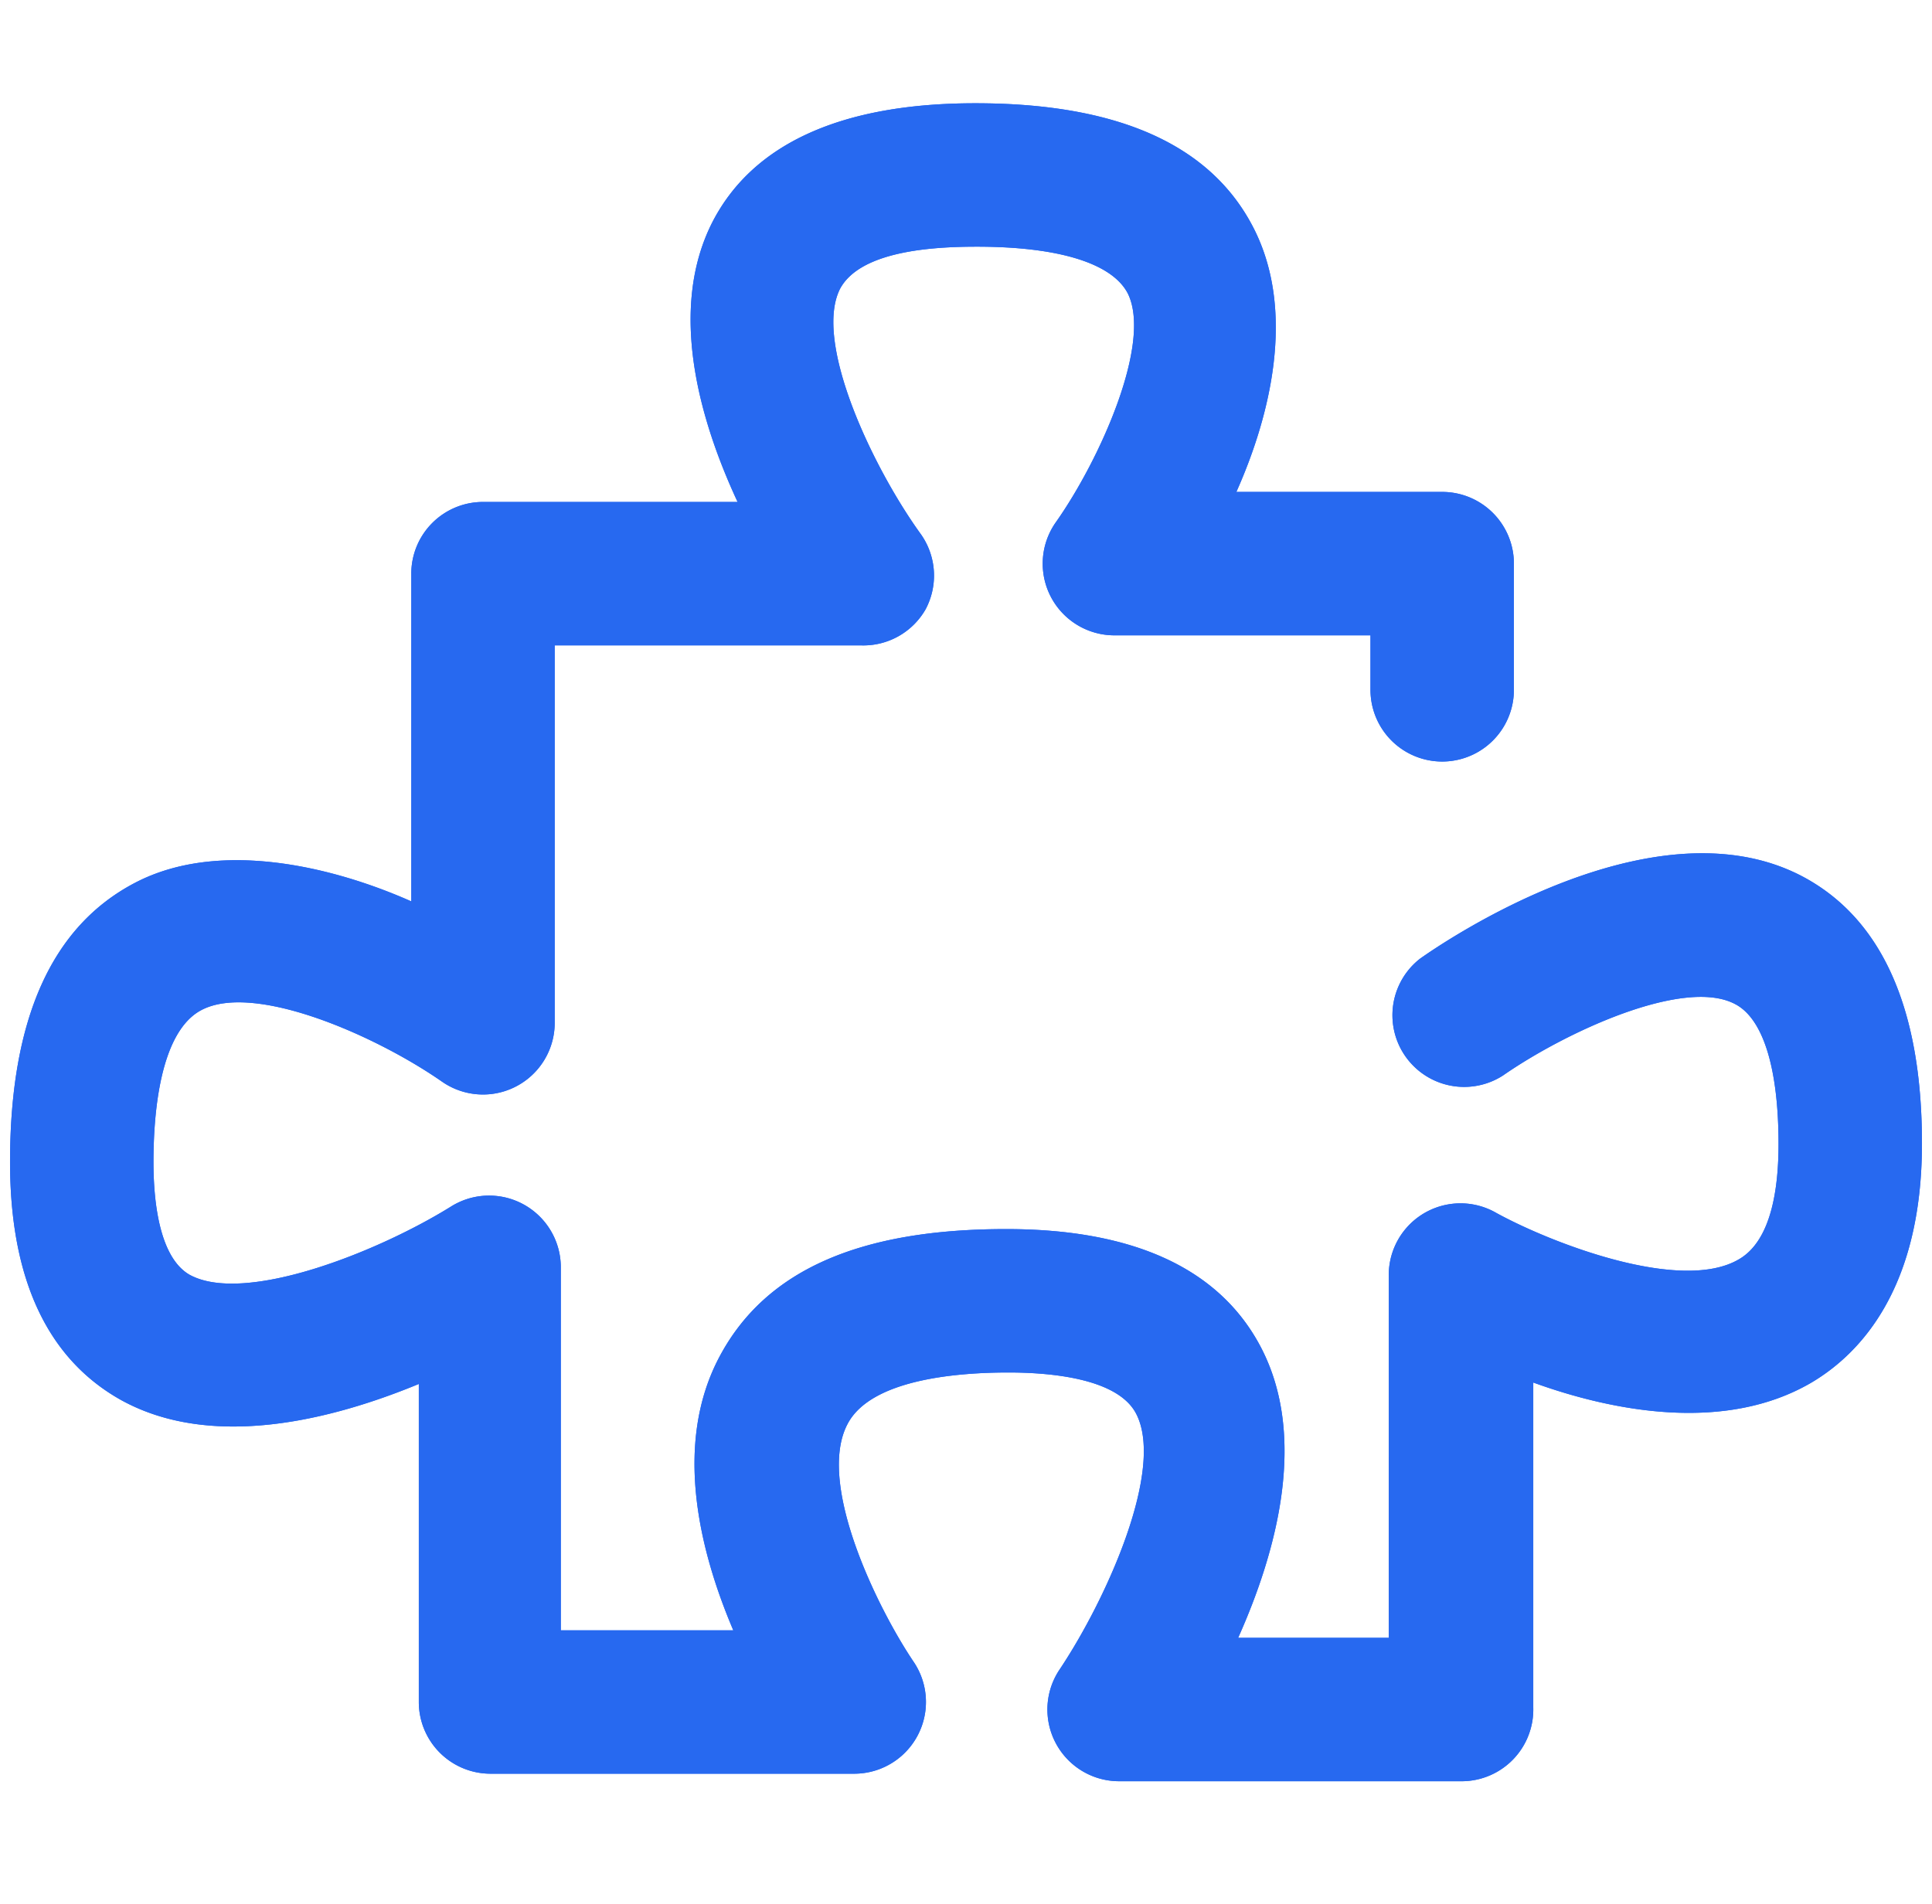 <svg xmlns="http://www.w3.org/2000/svg" viewBox="0 0 53.88 53.11"><defs><style>.cls-1{fill:#2769f0;}</style></defs><g id="Ebene_1" data-name="Ebene 1"><path class="cls-1" d="M40.79,49.68H31.21a2,2,0,0,1-1.65-3.13c1.33-2,2.93-5.6,2.12-7.13-.53-1-2.46-1.14-3.56-1.14-1.39,0-3.82.18-4.48,1.43-.89,1.67.86,5.19,1.84,6.64a2,2,0,0,1-1.65,3.12H13.68a2,2,0,0,1-2-2V38.6c-2.42,1-5.76,1.85-8.3.45C1.32,37.9.28,35.67.28,32.41c0-4,1.17-6.58,3.49-7.79s5.47-.47,7.7.52V16a2,2,0,0,1,2-2h7.1c-1.06-2.28-1.95-5.36-.7-7.81C21,4,23.48,2.88,27.2,2.88c4,0,6.58,1.17,7.76,3.48s.48,5.21-.48,7.36h5.74a2,2,0,0,1,2,2v3.52a2,2,0,0,1-4,0V17.72H31.07a2,2,0,0,1-1.62-3.16c1.22-1.73,2.69-5,2-6.38-.44-.84-1.93-1.3-4.21-1.3C26,6.88,24,7,23.43,8.05c-.75,1.47.88,4.94,2.23,6.82A2,2,0,0,1,25.81,17,2,2,0,0,1,24,18H15.47V28.53a2,2,0,0,1-3.14,1.64c-1.82-1.27-5.22-2.78-6.71-2-1.17.61-1.34,2.92-1.34,4.24,0,1.16.18,2.66,1,3.14,1.53.85,5.26-.63,7.3-1.9a2,2,0,0,1,3.06,1.7V45.47h4.81c-.94-2.21-1.68-5.18-.39-7.62s3.94-3.57,8-3.57c3.55,0,5.94,1.1,7.09,3.27,1.34,2.53.44,5.76-.62,8.13h4.2V35.57a2,2,0,0,1,3-1.74c1.51.83,5.15,2.25,6.77,1.29.91-.53,1.1-2,1.1-3.21,0-2.12-.43-3.51-1.22-3.91-1.42-.74-4.7.77-6.47,2a2,2,0,0,1-2.31-3.26c.65-.46,6.47-4.45,10.62-2.32,2.24,1.16,3.38,3.67,3.38,7.47,0,4-1.68,5.84-3.08,6.67-2.39,1.4-5.5.82-7.76,0v9.06A2,2,0,0,1,40.79,49.68Z"/><path class="cls-1" d="M40.79,49.68H31.21a2,2,0,0,1-1.65-3.13c1.33-2,2.93-5.6,2.12-7.13-.53-1-2.46-1.14-3.56-1.14-1.39,0-3.82.18-4.48,1.43-.89,1.67.86,5.19,1.84,6.64a2,2,0,0,1-1.65,3.12H13.68a2,2,0,0,1-2-2V38.6c-2.42,1-5.76,1.85-8.3.45C1.32,37.9.28,35.67.28,32.41c0-4,1.17-6.58,3.49-7.79s5.47-.47,7.7.52V16a2,2,0,0,1,2-2h7.1c-1.06-2.28-1.95-5.36-.7-7.81C21,4,23.48,2.88,27.2,2.88c4,0,6.58,1.17,7.76,3.48s.48,5.21-.48,7.36h5.74a2,2,0,0,1,2,2v3.52a2,2,0,0,1-4,0V17.72H31.07a2,2,0,0,1-1.62-3.16c1.22-1.73,2.69-5,2-6.38-.44-.84-1.93-1.3-4.21-1.3C26,6.88,24,7,23.43,8.05c-.75,1.47.88,4.94,2.23,6.82A2,2,0,0,1,25.81,17,2,2,0,0,1,24,18H15.47V28.53a2,2,0,0,1-3.14,1.64c-1.82-1.27-5.22-2.78-6.71-2-1.17.61-1.34,2.92-1.34,4.24,0,1.16.18,2.66,1,3.14,1.53.85,5.26-.63,7.3-1.9a2,2,0,0,1,3.06,1.7V45.47h4.81c-.94-2.21-1.68-5.18-.39-7.62s3.94-3.57,8-3.57c3.55,0,5.94,1.1,7.09,3.27,1.34,2.53.44,5.76-.62,8.13h4.2V35.57a2,2,0,0,1,3-1.74c1.51.83,5.15,2.25,6.77,1.29.91-.53,1.1-2,1.1-3.21,0-2.12-.43-3.51-1.22-3.91-1.42-.74-4.7.77-6.47,2a2,2,0,0,1-2.31-3.26c.65-.46,6.47-4.45,10.62-2.32,2.24,1.16,3.38,3.67,3.38,7.47,0,4-1.68,5.84-3.08,6.67-2.39,1.4-5.5.82-7.76,0v9.06A2,2,0,0,1,40.79,49.68Z"/></g></svg>